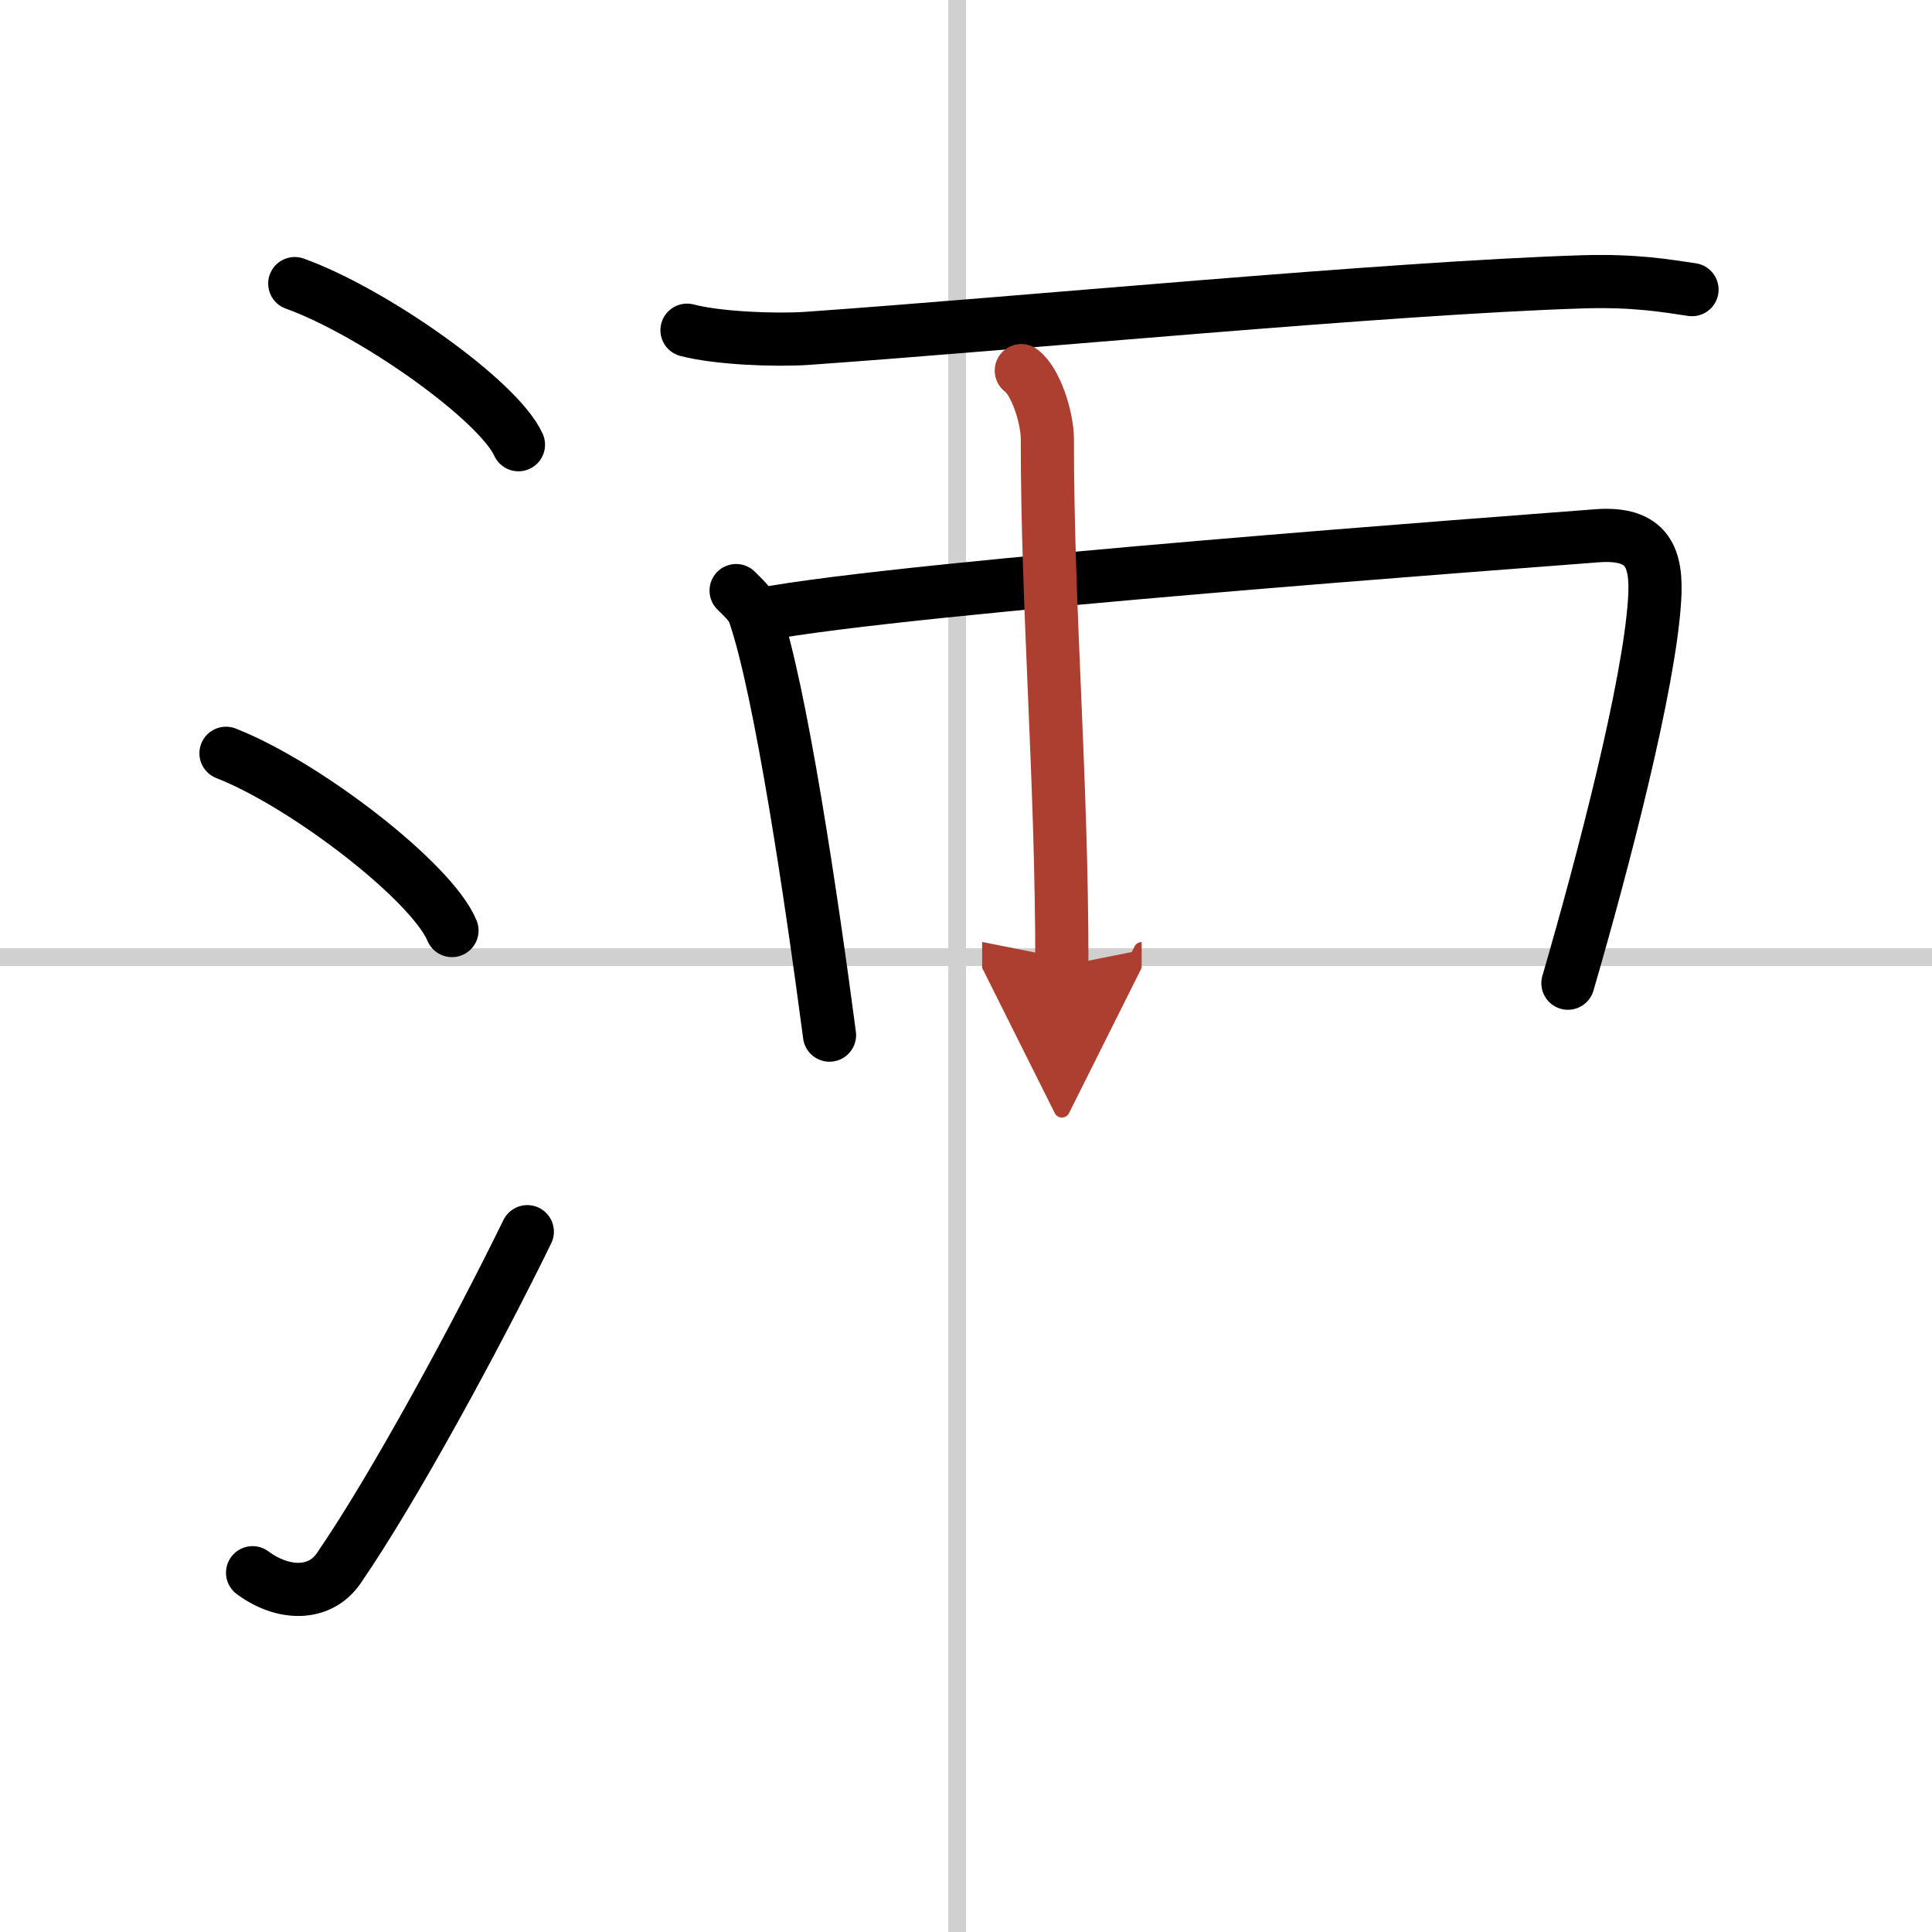 <svg width="400" height="400" viewBox="0 0 109 109" xmlns="http://www.w3.org/2000/svg"><defs><marker id="a" markerWidth="4" orient="auto" refX="1" refY="5" viewBox="0 0 10 10"><polyline points="0 0 10 5 0 10 1 5" fill="#ad3f31" stroke="#ad3f31"/></marker></defs><g fill="none" stroke="#000" stroke-linecap="round" stroke-linejoin="round" stroke-width="3"><rect width="100%" height="100%" fill="#fff" stroke="#fff"/><line x1="54" x2="54" y2="109" stroke="#d0d0d0" stroke-width="1"/><line x2="109" y1="54" y2="54" stroke="#d0d0d0" stroke-width="1"/><path d="m16.63 16c4.45 1.6 11.5 6.6 12.62 9.09"/><path d="m12.75 42.5c4.5 1.76 11.62 7.26 12.75 10"/><path d="m14.25 88.73c1.71 1.27 3.78 1.32 4.86-0.25 3.14-4.57 7.79-13.16 10.64-18.99"/><path d="m38.76 18.63c1.77 0.46 4.99 0.58 6.77 0.46 11.97-0.84 32.71-2.84 43.75-3.19 2.94-0.09 4.71 0.22 6.18 0.44"/><path d="m41.53 33.32c0.42 0.43 0.86 0.79 1.04 1.33 1.47 4.27 3.22 16.07 4.23 23.75"/><path d="M42.91,34.67c8.3-1.58,42.86-4.1,47.16-4.44C93,30,93.5,31.5,93.35,33.84c-0.3,4.82-2.9,14.8-4.89,21.63"/><path d="m57.62 20.91c0.82 0.6 1.47 2.66 1.47 3.87 0 9.78 0.82 18.97 0.82 29.72" marker-end="url(#a)" stroke="#ad3f31"/></g></svg>

